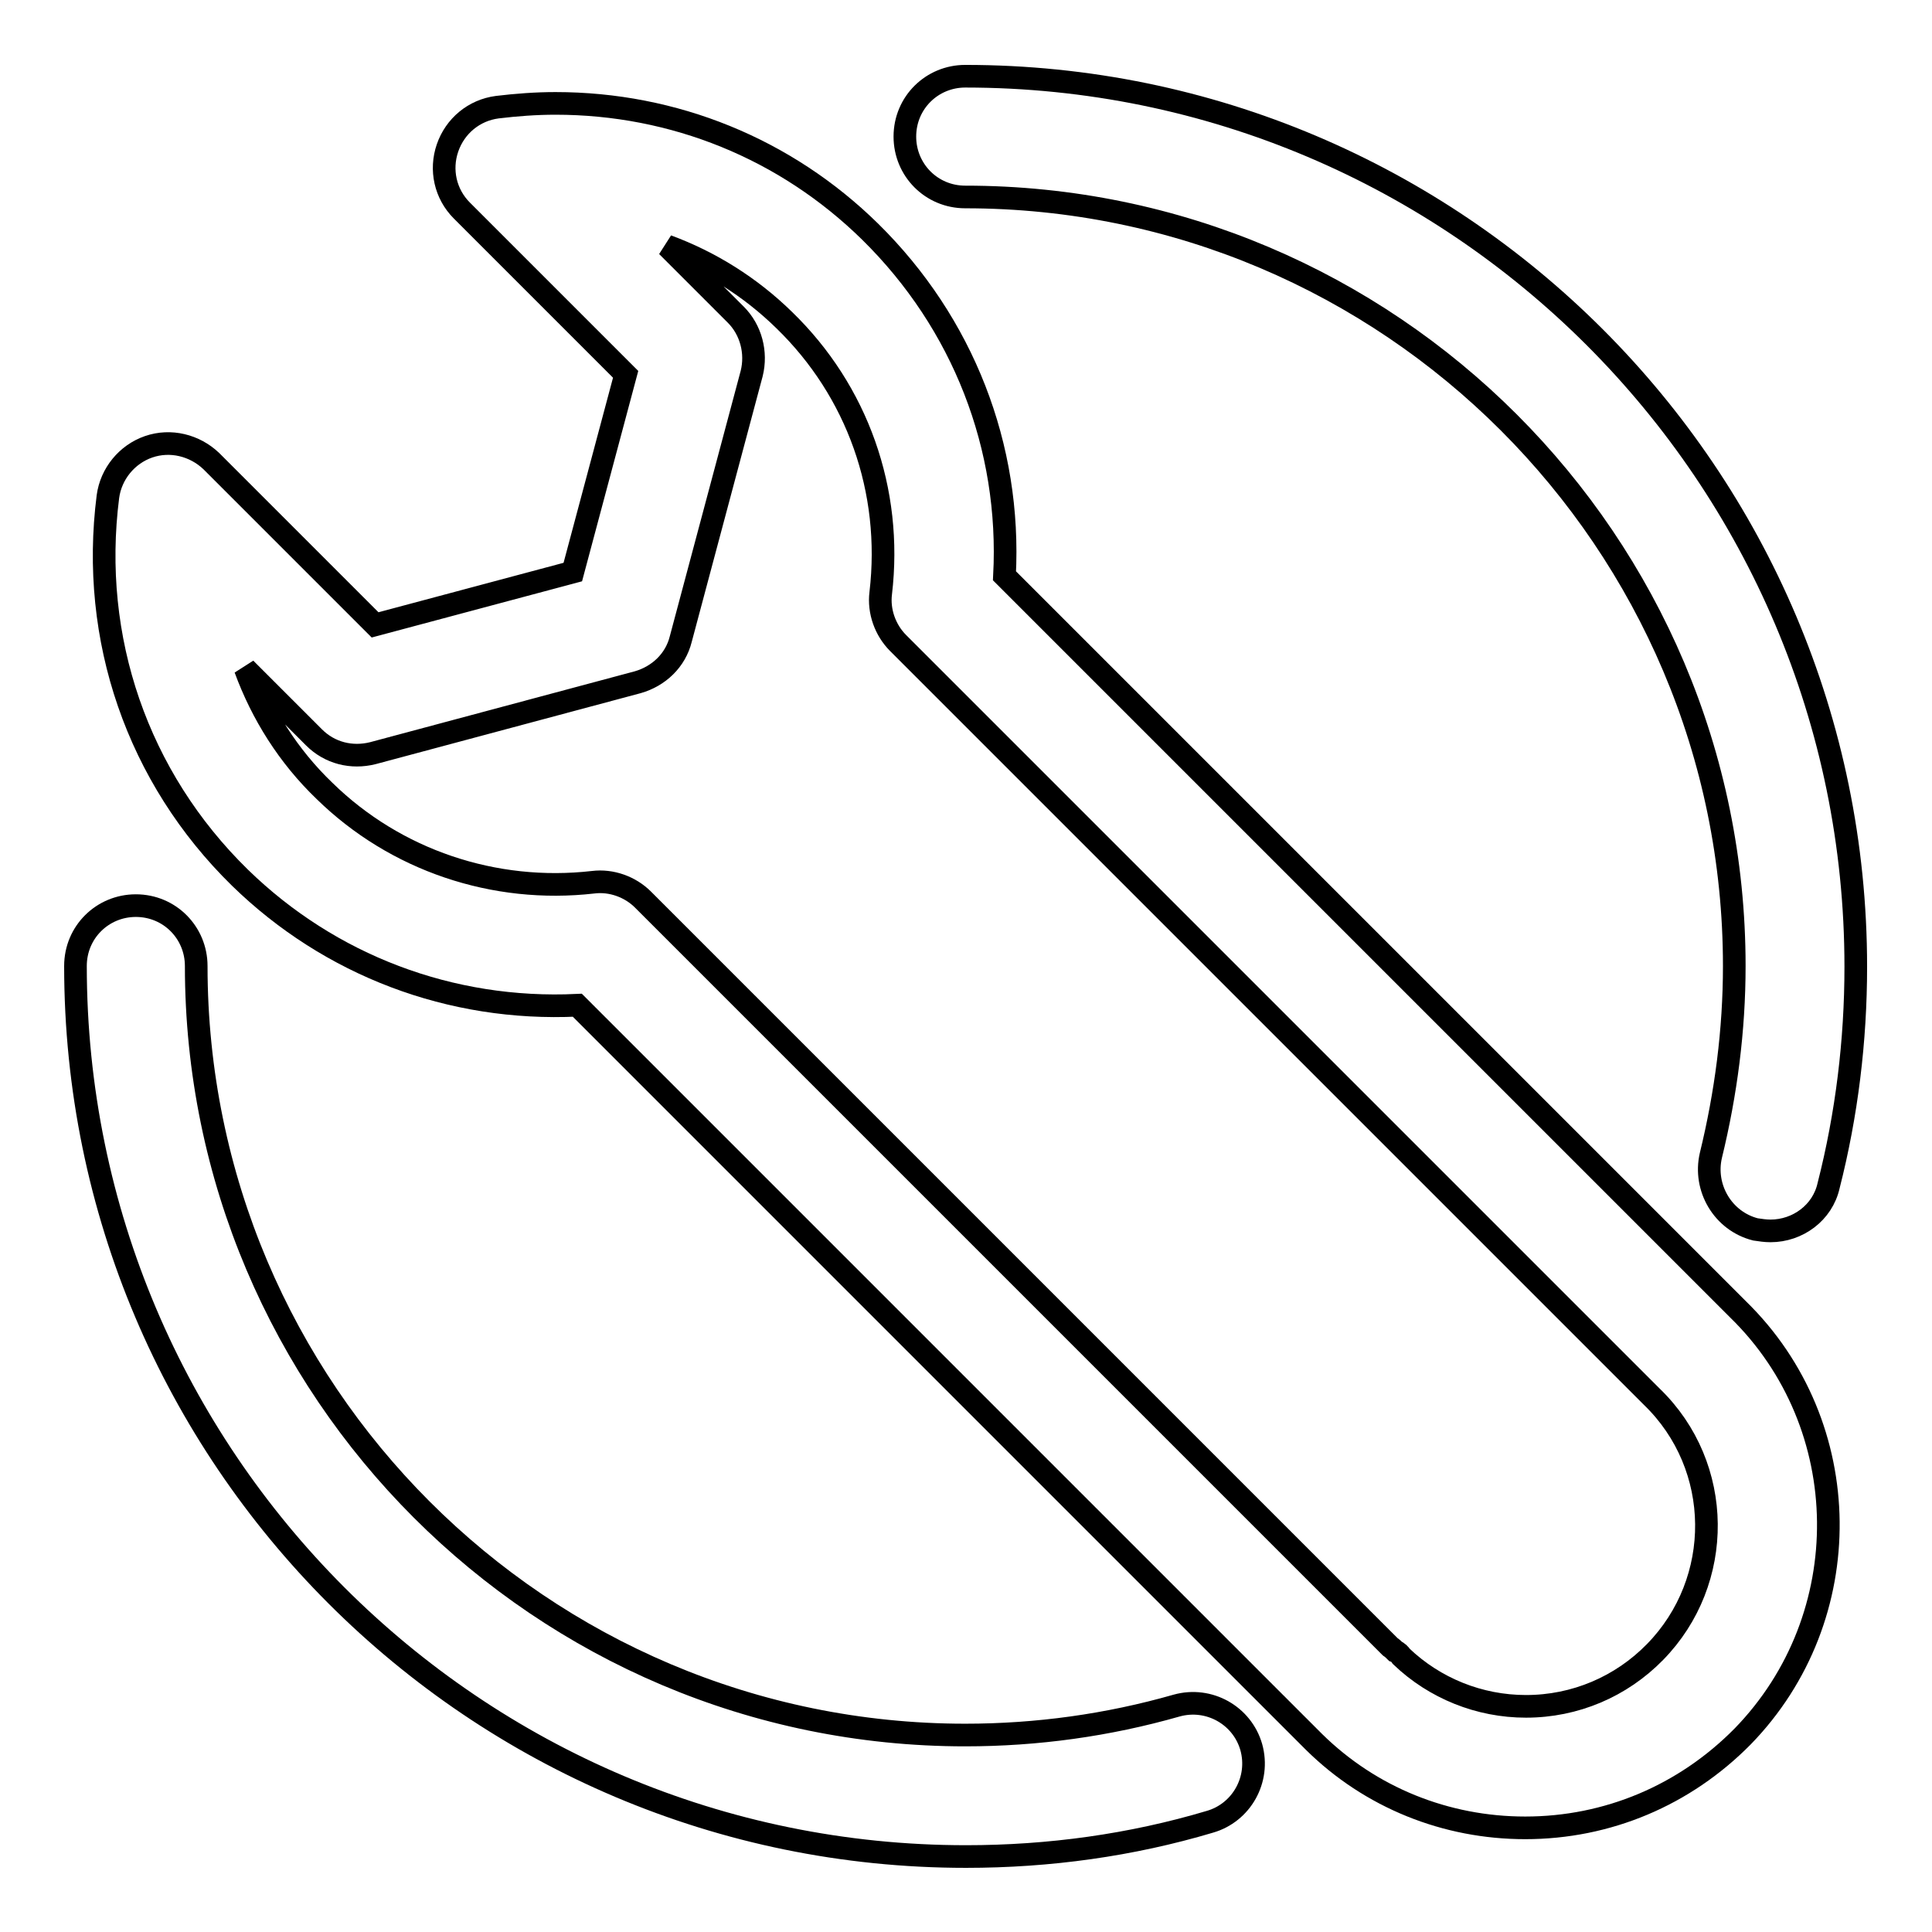 <?xml version="1.0" encoding="utf-8"?>
<!-- Svg Vector Icons : http://www.onlinewebfonts.com/icon -->
<!DOCTYPE svg PUBLIC "-//W3C//DTD SVG 1.1//EN" "http://www.w3.org/Graphics/SVG/1.1/DTD/svg11.dtd">
<svg version="1.1" xmlns="http://www.w3.org/2000/svg" xmlns:xlink="http://www.w3.org/1999/xlink" x="0px" y="0px" viewBox="0 0 256 256" enable-background="new 0 0 256 256" xml:space="preserve">
<g><g><path stroke-width="3" fill-opacity="0" stroke="#000000"  d="M202.1,242.2L202.1,242.2c-10.5,0-20.5-4-28-11.4c-0.1-0.1-0.1-0.1-0.2-0.2c-0.1-0.1-0.2-0.2-0.3-0.3l-97.1-97.1c-16.8,0.8-32.8-5.3-44.7-16.9C18.2,103,11.9,84.6,14.3,65.8c0.4-3,2.5-5.6,5.4-6.6c2.9-1,6.1-0.2,8.3,1.9l21.7,21.7l26.2-7l7-26.2L61.2,27.9c-2.2-2.2-2.9-5.4-1.9-8.3c1-2.9,3.5-5,6.6-5.4c2.5-0.3,5.1-0.5,7.7-0.5c15.7,0,30.5,6,41.7,17c12.3,12.1,18.7,28.5,17.8,45.6l97.2,97.2c15.7,15.3,16,40.8,0.6,56.6C223.2,237.9,213,242.2,202.1,242.2z M185.7,219.5c4.4,4.2,10.3,6.6,16.5,6.6c6.5,0,12.6-2.6,17.1-7.2c9.2-9.4,9.1-24.6-0.4-33.8l-99.9-99.9c-1.7-1.7-2.6-4.2-2.3-6.6c1.6-13.6-3.1-26.8-12.8-36.2c-4.5-4.4-9.8-7.7-15.5-9.8l9.1,9.1c2,2,2.8,5,2.1,7.8l-9.4,35.2c-0.7,2.8-2.9,4.9-5.7,5.7l-35.1,9.4c-2.8,0.7-5.7,0-7.8-2.1l-9.1-9.1c2.2,6,5.7,11.6,10.5,16.2c9.4,9.2,22.5,13.6,35.6,12.1c2.4-0.3,4.9,0.6,6.6,2.3l99,99c0.3,0.2,0.5,0.4,0.7,0.6C185.2,218.9,185.5,219.2,185.7,219.5z"/><path stroke-width="3" fill-opacity="0" stroke="#000000"  d="M128,246c-65.1,0-118-52.9-118-118c0-4.5,3.6-8,8-8c4.5,0,8,3.6,8,8c0,56.2,45.7,101.9,101.9,101.9c9.5,0,18.9-1.3,28-3.9c4.3-1.2,8.7,1.3,9.9,5.5c1.2,4.3-1.3,8.7-5.5,9.9C149.9,244.5,139,246,128,246z"/><path stroke-width="3" fill-opacity="0" stroke="#000000"  d="M234.6,163.1c-0.7,0-1.3-0.1-2-0.2c-4.3-1.1-6.9-5.5-5.9-9.8c2-8.2,3.1-16.6,3.1-25.1c0-56.2-45.7-101.9-101.9-101.9c-4.5,0-8-3.6-8-8c0-4.5,3.6-8,8-8c65.1,0,118,52.9,118,118c0,9.8-1.2,19.6-3.6,29C241.5,160.7,238.2,163.1,234.6,163.1z"/></g></g>
</svg>
